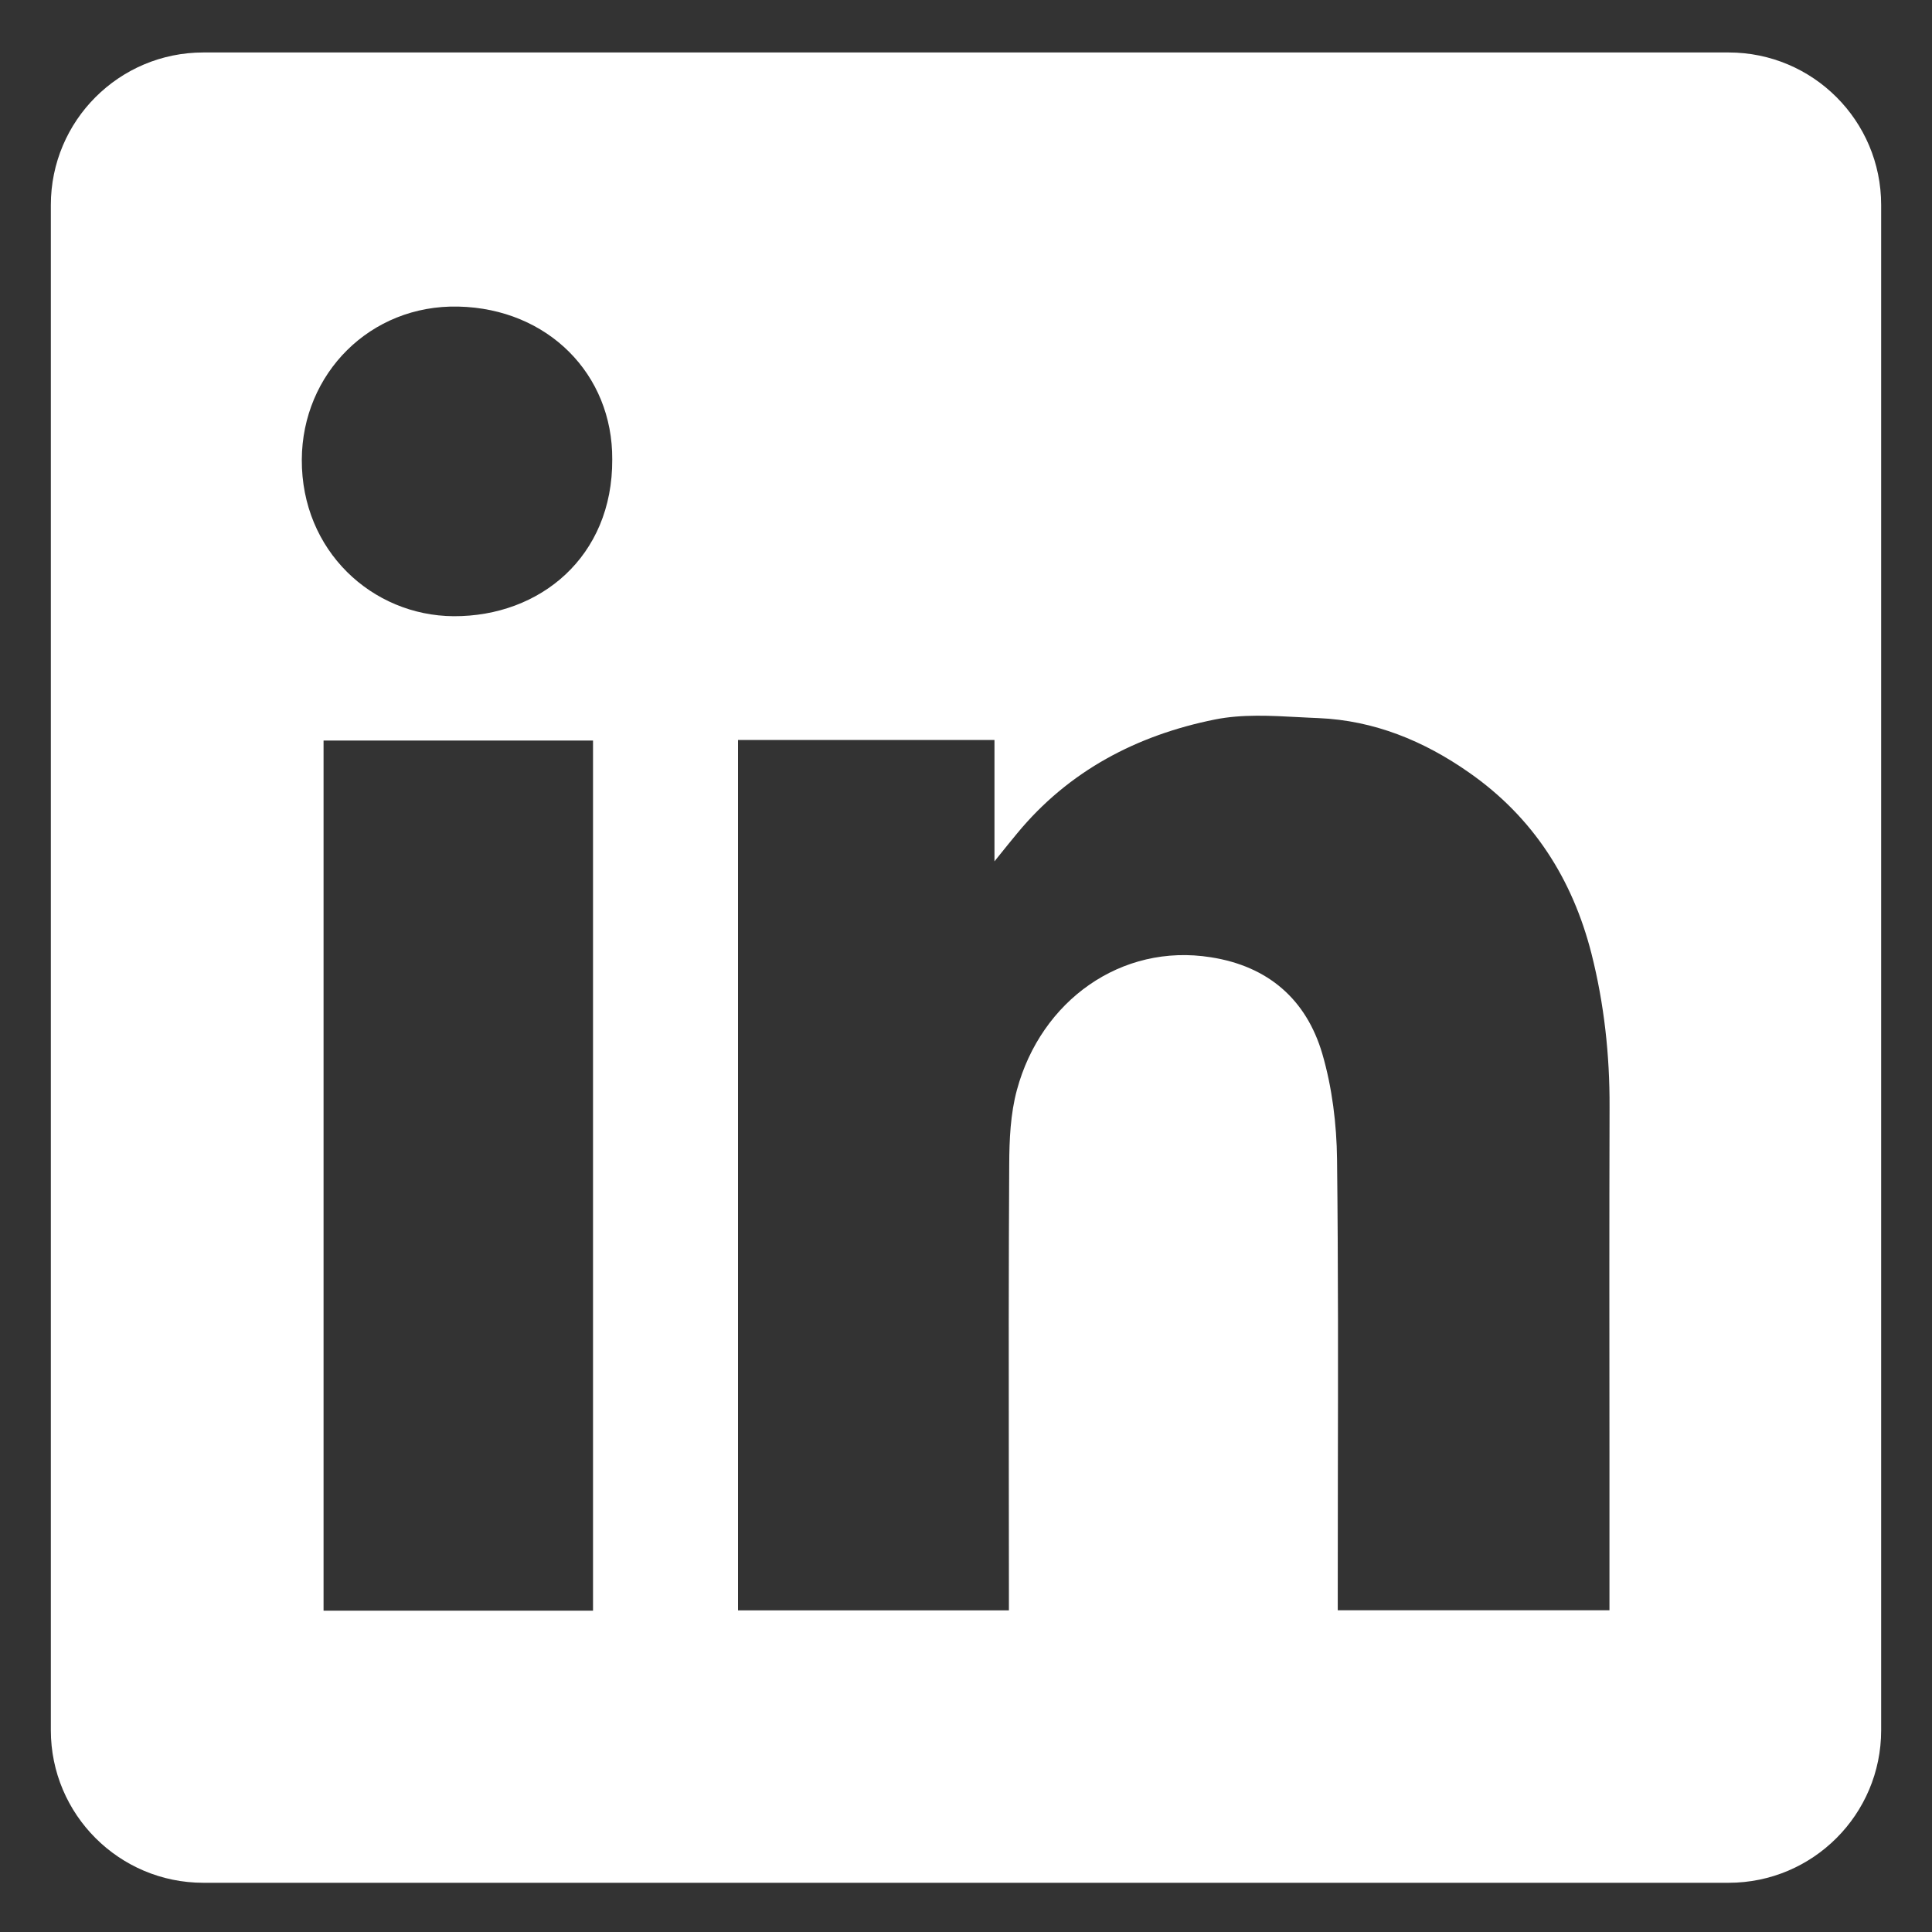 <?xml version="1.0"?>
<svg xmlns="http://www.w3.org/2000/svg" width="19" height="19" viewBox="0 0 19 19" fill="none">
<rect x="0" y="0" width="19" height="19" fill="#333333" stroke="none"/>
<path fill-rule="evenodd" clip-rule="evenodd" d="M2 0.516C1.172 0.516 0.5 1.187 0.5 2.016V17.016C0.5 17.844 1.172 18.516 2 18.516H17C17.828 18.516 18.5 17.844 18.5 17.016V2.016C18.5 1.187 17.828 0.516 17 0.516H2ZM6.021 4.518C6.026 5.475 5.311 6.064 4.461 6.06C3.661 6.055 2.964 5.418 2.968 4.52C2.972 3.675 3.64 2.995 4.508 3.015C5.388 3.035 6.026 3.68 6.021 4.518ZM9.78 7.277H7.26H7.258V15.837H9.922V15.637C9.922 15.258 9.921 14.878 9.921 14.498C9.92 13.484 9.919 12.469 9.925 11.455C9.926 11.209 9.937 10.953 10.001 10.718C10.238 9.841 11.027 9.274 11.907 9.414C12.473 9.502 12.847 9.83 13.004 10.363C13.101 10.696 13.145 11.055 13.149 11.402C13.161 12.45 13.159 13.497 13.157 14.545C13.157 14.915 13.156 15.285 13.156 15.654V15.836H15.828V15.63C15.828 15.178 15.828 14.727 15.828 14.275C15.827 13.145 15.826 12.016 15.829 10.886C15.831 10.375 15.776 9.872 15.651 9.378C15.464 8.644 15.077 8.037 14.448 7.598C14.003 7.286 13.513 7.085 12.966 7.062C12.904 7.06 12.841 7.056 12.778 7.053C12.498 7.038 12.214 7.022 11.947 7.076C11.182 7.23 10.51 7.58 10.002 8.197C9.943 8.268 9.885 8.34 9.799 8.447L9.78 8.471V7.277ZM3.182 15.84H5.832V7.283H3.182V15.84Z" fill="white"/>
</svg>
